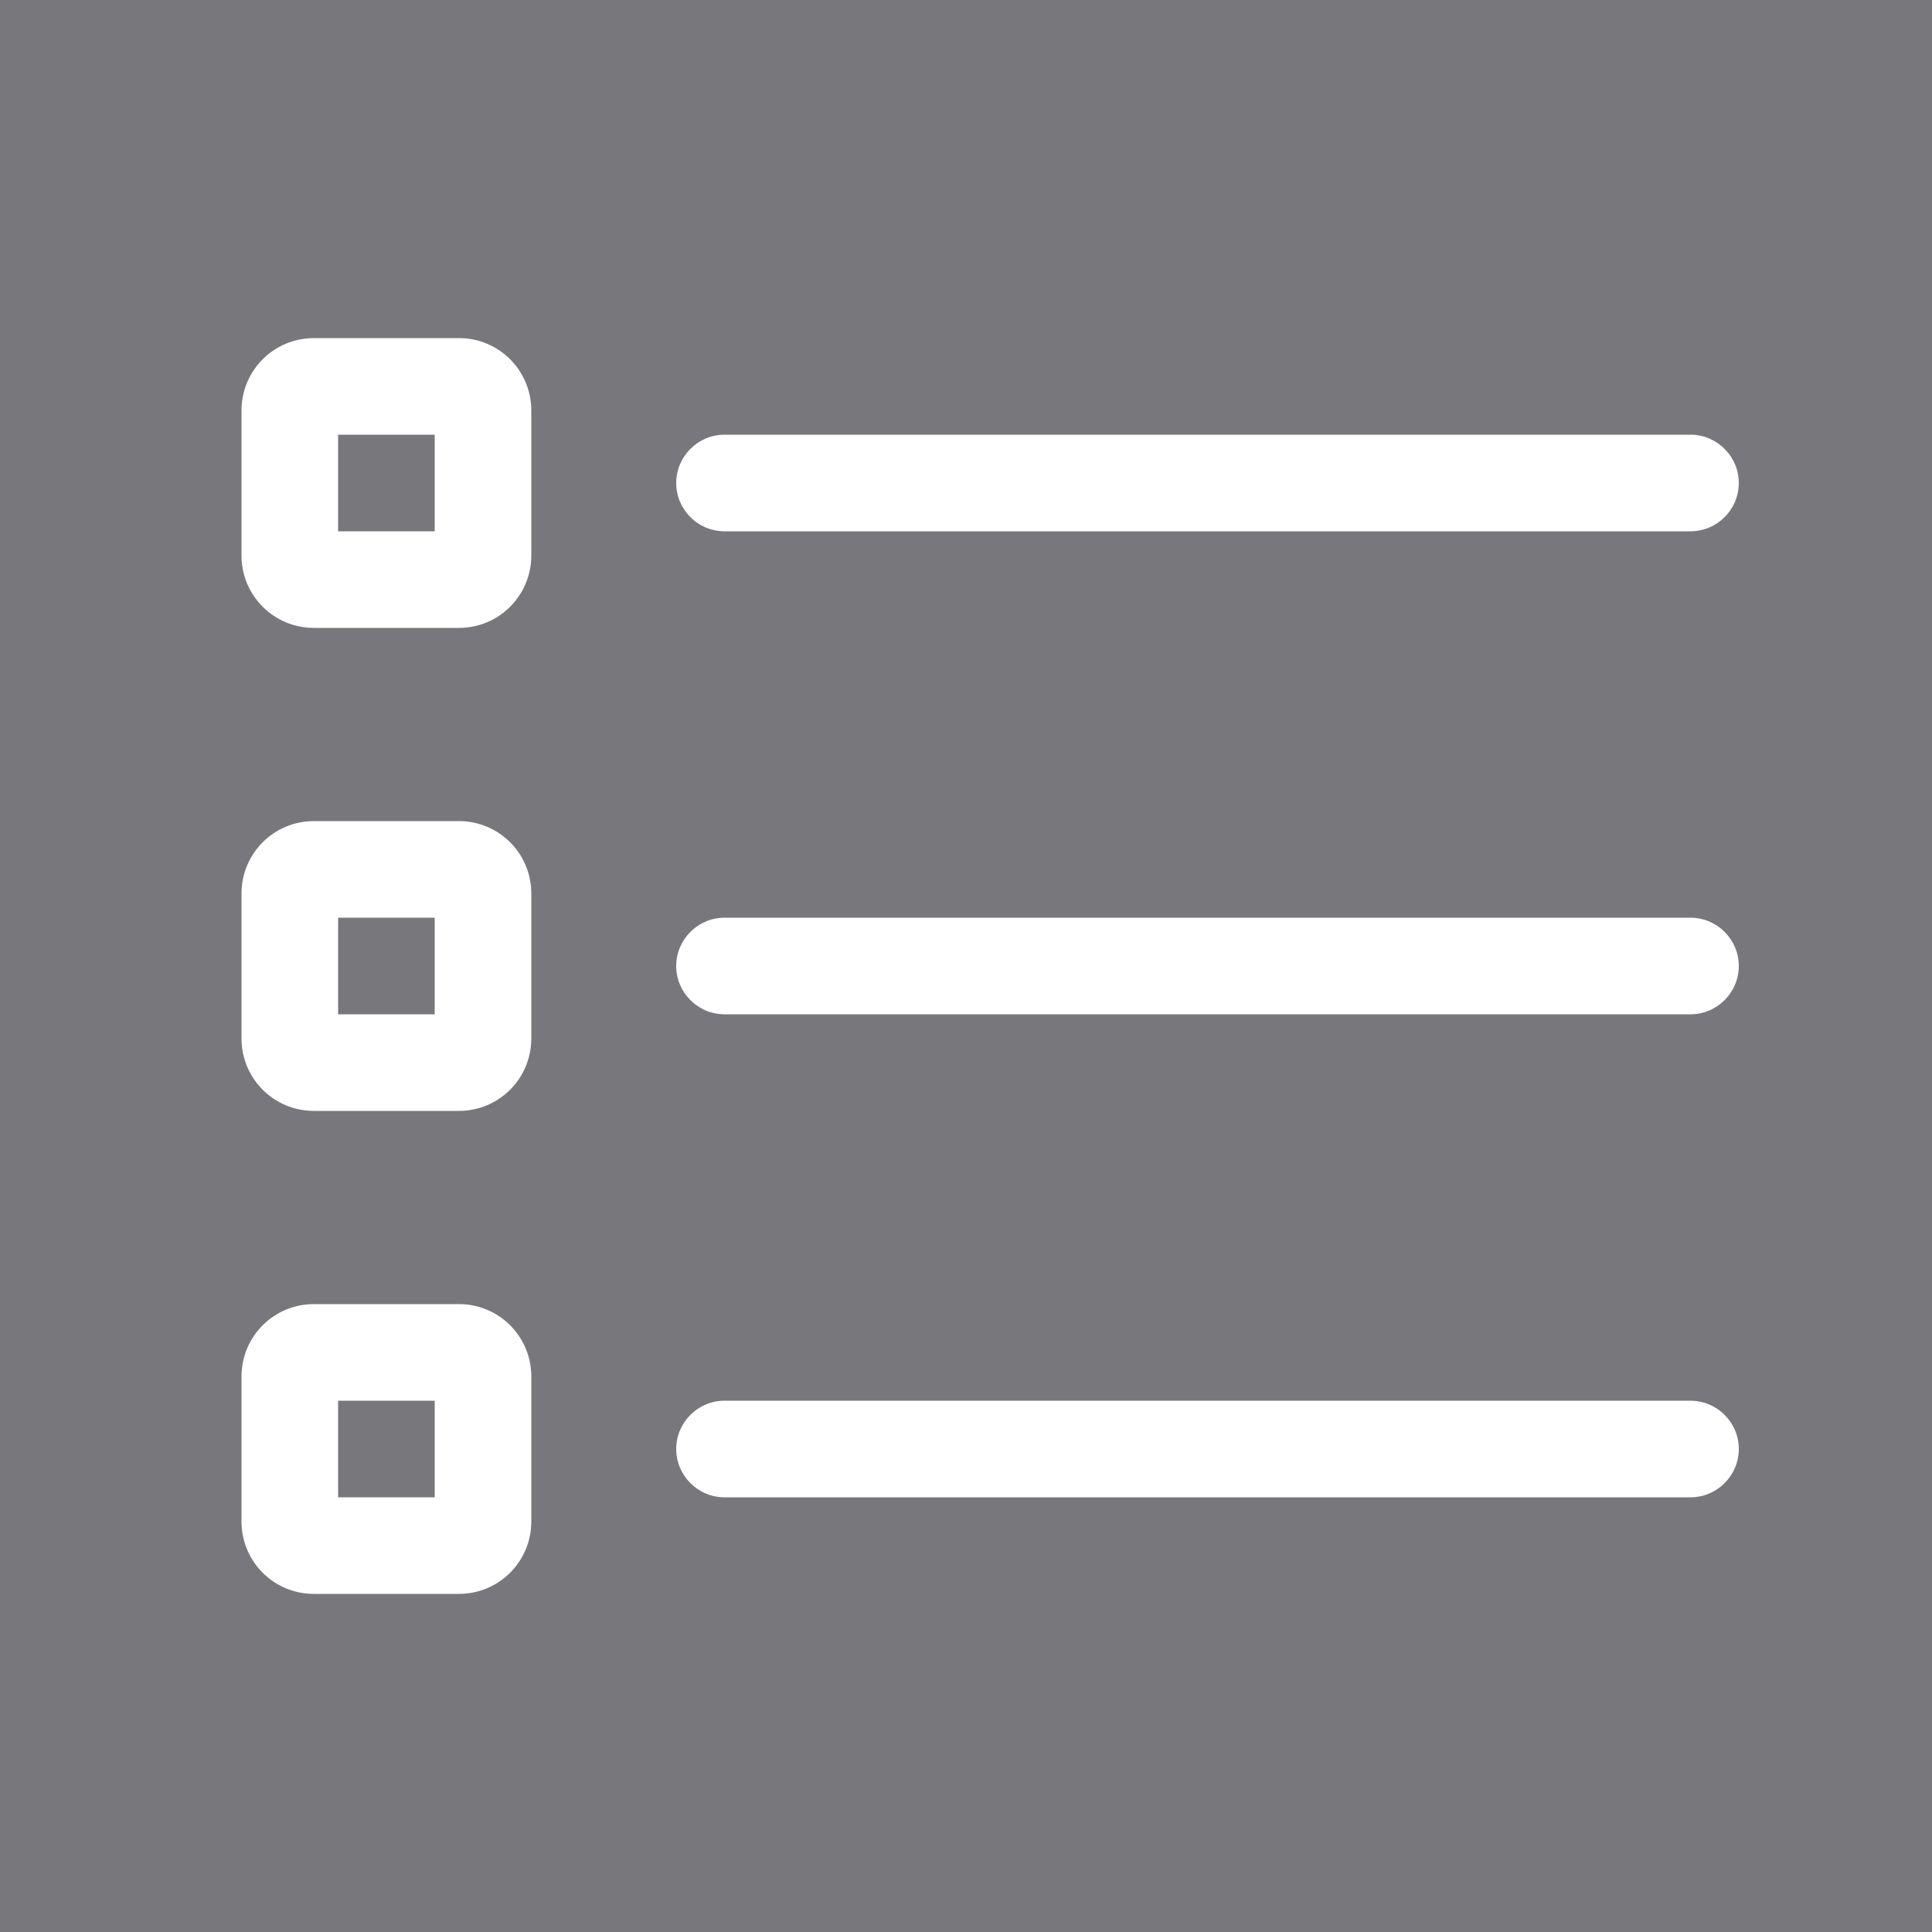 <svg width="40" height="40" viewBox="0 0 40 40" fill="none" xmlns="http://www.w3.org/2000/svg">
<rect x="0" y="0" width="40" height="40" fill="#808080" stroke="none"/>
<rect width="40" height="40" fill="#00034D" fill-opacity="0.06"/>
<path d="M7 11V9H9V11H7ZM5 8.5V11.5C5 12.331 5.669 13 6.5 13H9.5C10.331 13 11 12.331 11 11.5V8.5C11 7.669 10.331 7 9.5 7H6.5C5.669 7 5 7.669 5 8.5ZM15 9C14.45 9 14 9.45 14 10C14 10.55 14.45 11 15 11H35C35.55 11 36 10.55 36 10C36 9.45 35.55 9 35 9H15ZM15 19C14.45 19 14 19.45 14 20C14 20.55 14.45 21 15 21H35C35.55 21 36 20.55 36 20C36 19.45 35.55 19 35 19H15ZM15 29C14.45 29 14 29.45 14 30C14 30.55 14.45 31 15 31H35C35.55 31 36 30.55 36 30C36 29.45 35.55 29 35 29H15ZM7 19H9V21H7V19ZM6.5 17C5.669 17 5 17.669 5 18.5V21.5C5 22.331 5.669 23 6.5 23H9.5C10.331 23 11 22.331 11 21.5V18.5C11 17.669 10.331 17 9.5 17H6.5ZM7 31V29H9V31H7ZM5 28.5V31.5C5 32.331 5.669 33 6.5 33H9.5C10.331 33 11 32.331 11 31.5V28.5C11 27.669 10.331 27 9.5 27H6.5C5.669 27 5 27.669 5 28.5Z" fill="white"/>
</svg>
